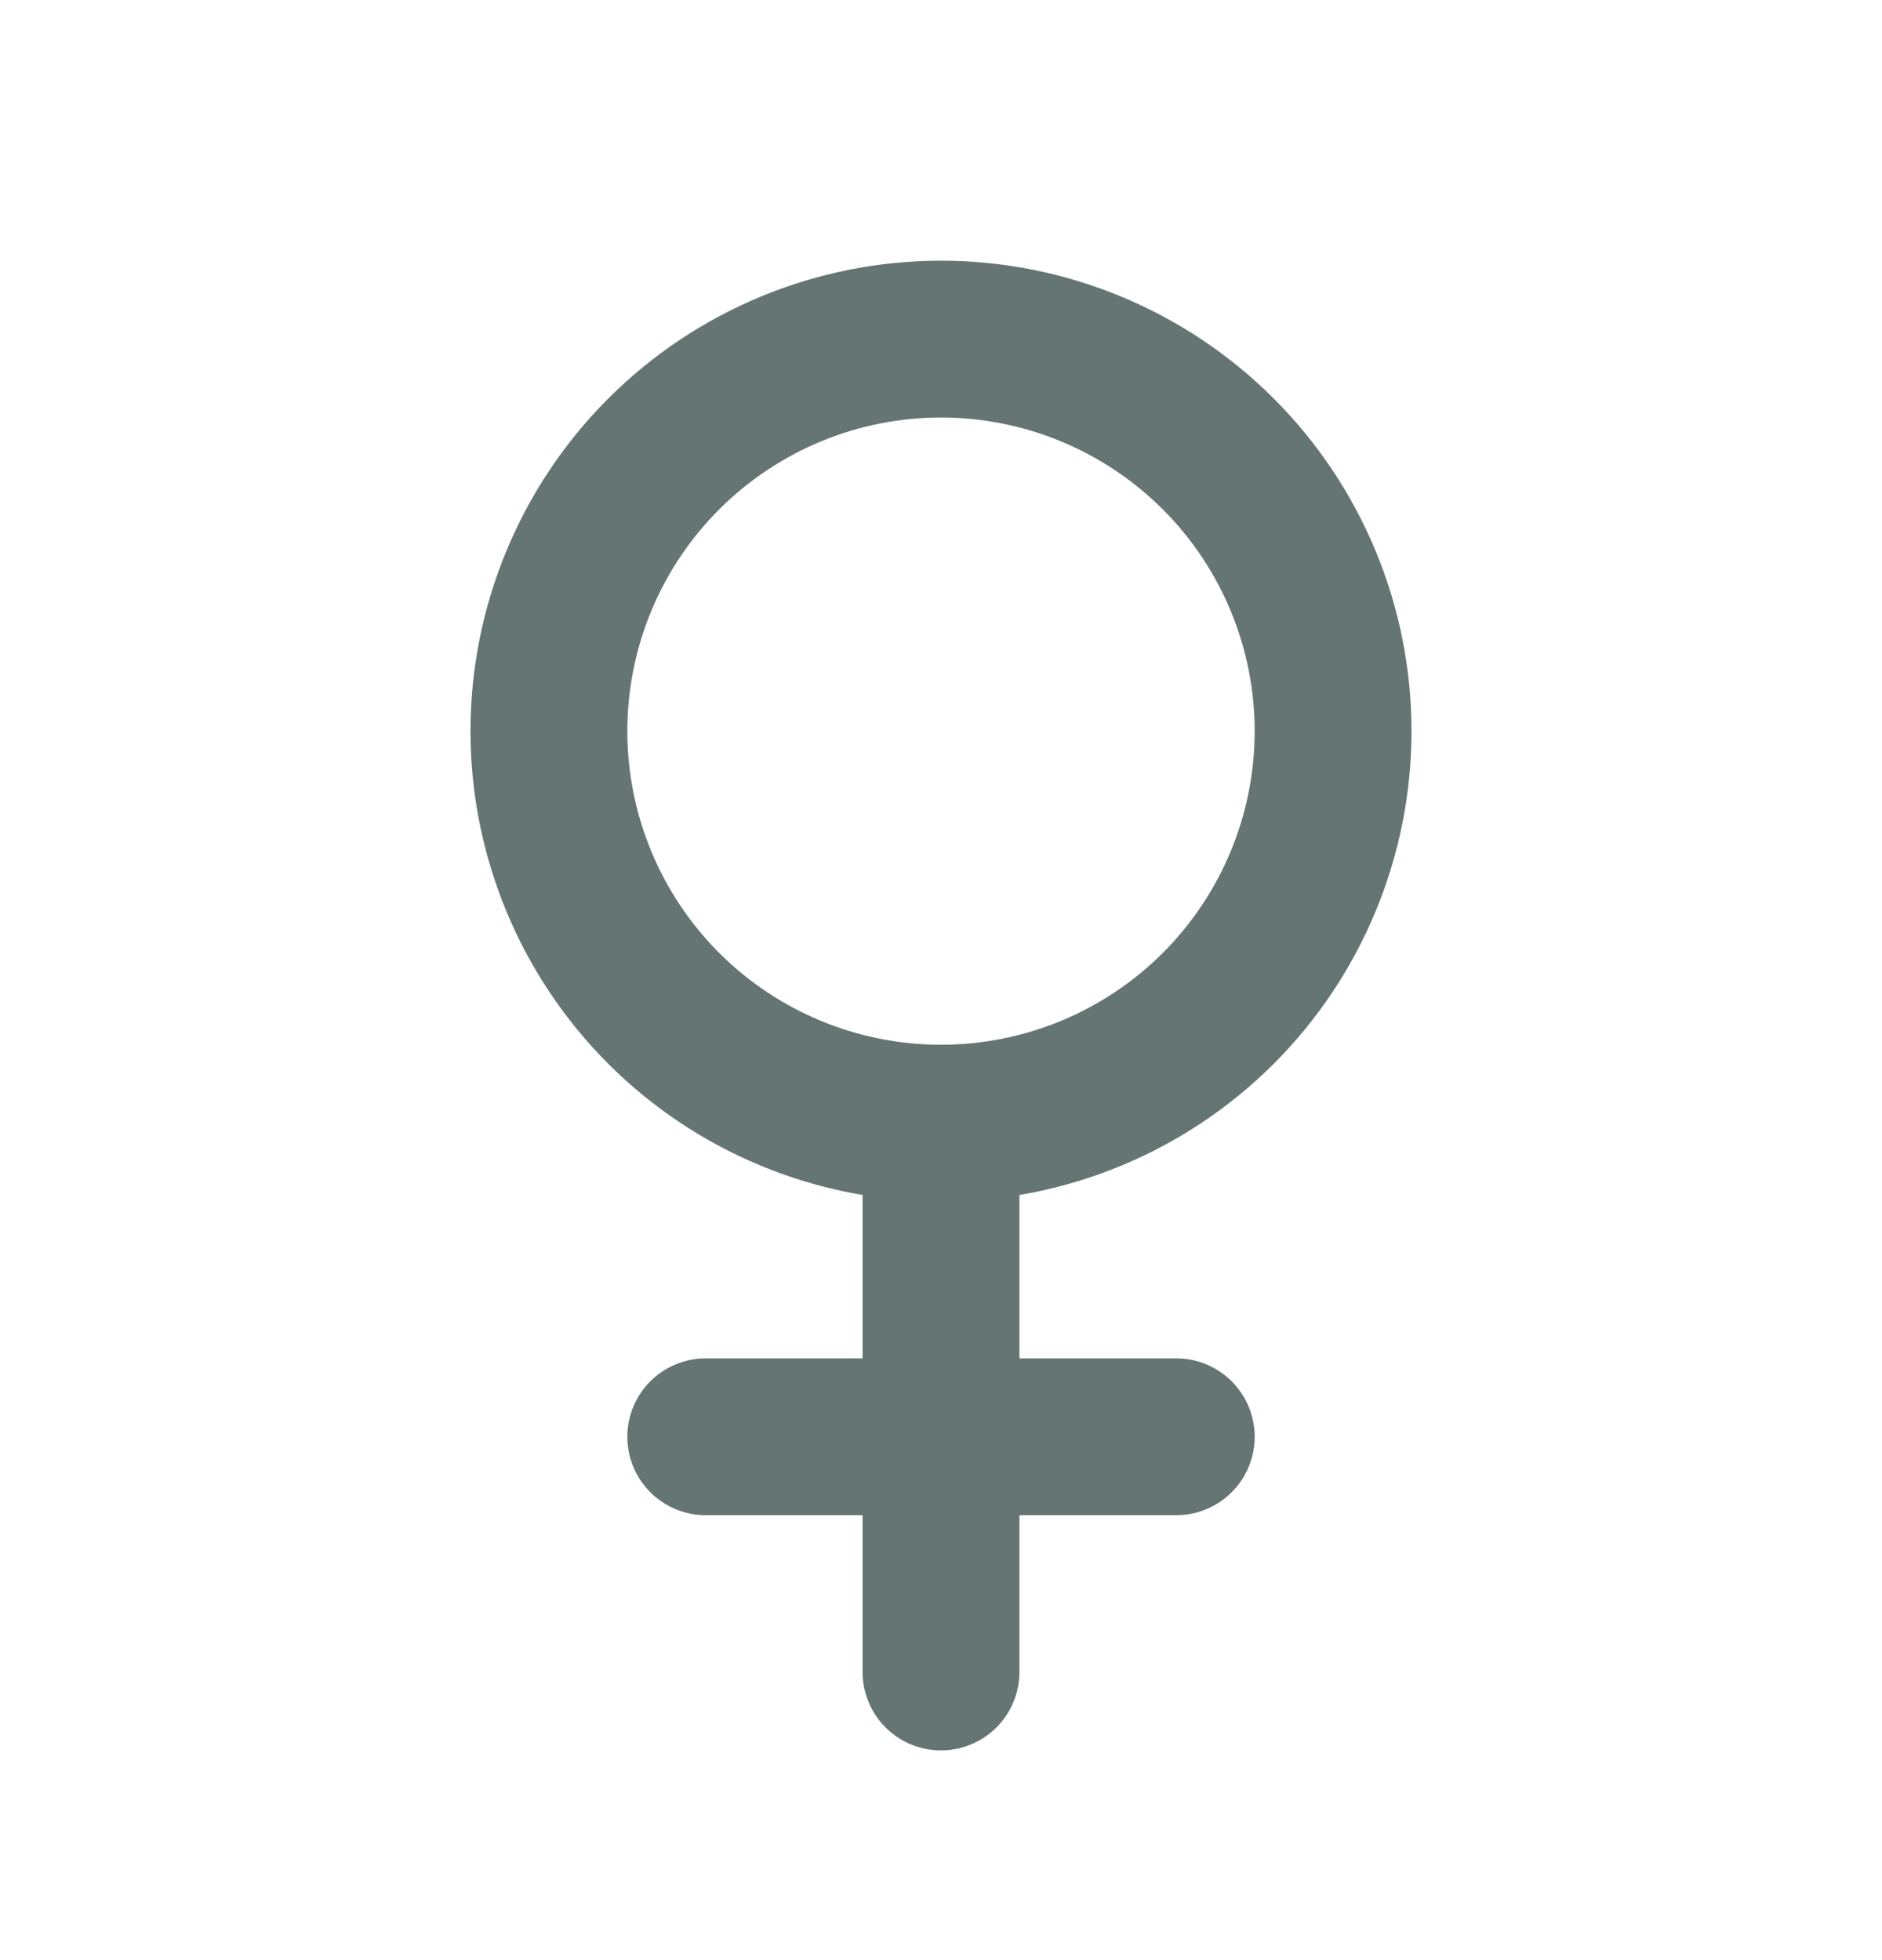 <svg width="24" height="25" viewBox="0 0 24 25" fill="none" xmlns="http://www.w3.org/2000/svg">
<path d="M12 14.325C10.674 14.325 9.402 13.798 8.464 12.861C7.527 11.923 7 10.651 7 9.325C7 7.999 7.527 6.727 8.464 5.79C9.402 4.852 10.674 4.325 12 4.325C13.326 4.325 14.598 4.852 15.536 5.79C16.473 6.727 17 7.999 17 9.325C17 10.651 16.473 11.923 15.536 12.861C14.598 13.798 13.326 14.325 12 14.325ZM12 14.325V21.325M9 18.325H15" stroke="#647573" stroke-width="2" stroke-linecap="round" stroke-linejoin="round"/>
</svg>
